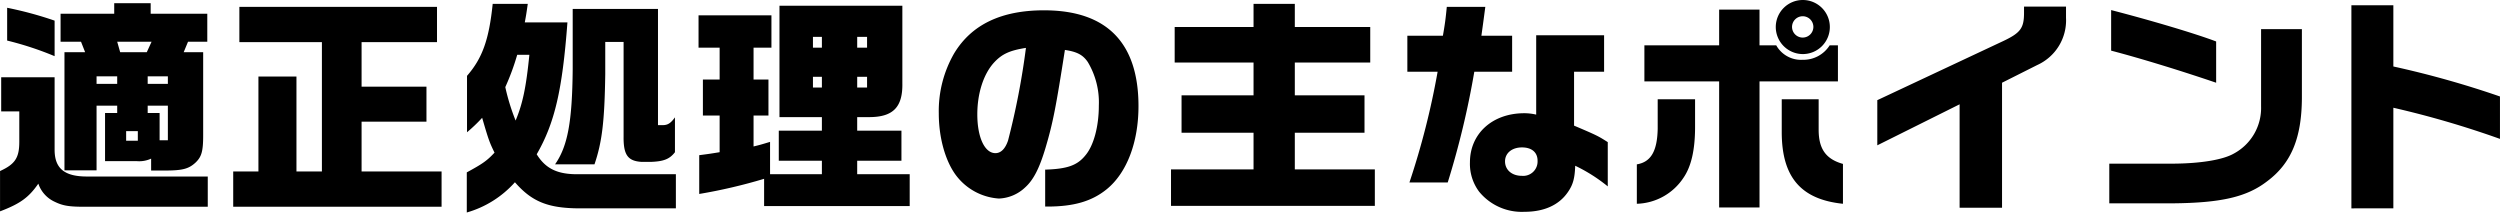 <svg xmlns="http://www.w3.org/2000/svg" width="501.656" height="42.65" viewBox="0 0 501.656 42.65">
  <defs>
    <style>
      .cls-1 {
        fill-rule: evenodd;
      }
    </style>
  </defs>
  <path id="事業C_2_タイトル.svg" class="cls-1" d="M445.28,2127.45v23.7h6.441v-12.98h4.14v1.48h-2.438v9.66h6.441a5.626,5.626,0,0,0,2.806-.51v2.39h2.761c3.5,0,4.784-.32,6.164-1.61,1.2-1.15,1.518-2.25,1.518-5.47v-16.66H469.2l0.874-2.11h3.865v-5.61H462.578v-2.12h-7.315v2.12H444.5v5.61h4.1l0.828,2.11H445.28Zm-1.978-6.34a73.582,73.582,0,0,0-9.523-2.58v6.58a64.159,64.159,0,0,1,9.523,3.13v-7.13Zm12.559,4.23h6.9l-0.966,2.11H456.46Zm-4.14,8.46v-1.51h4.14v1.51h-4.14Zm10.259,0v-1.51h4.049v1.51H461.98Zm-25.763,5.52v6.08c0,3.22-.828,4.51-3.864,5.89v8.09c4-1.52,5.75-2.76,7.683-5.56a6.169,6.169,0,0,0,3.266,3.63c1.7,0.83,2.944,1.01,6.119,1.01h24.613v-6.07H449.789c-4.555,0-6.487-1.66-6.487-5.38v-14.54H432.583v6.85h3.634Zm25.763,0.33v-1.48h4.049v6.95h-1.657v-5.47H461.98Zm-4.324,5.56v-1.93H460v1.93h-2.346Zm21.479,13.25h41.818v-7.08H504.9v-9.99h13.019v-7.03H504.9v-8.93h15.135v-7.08H480.377v7.08h16.562v25.95h-5.107v-19.05H484.2v19.05h-5.06v7.08Zm46.874,1.15a20.49,20.49,0,0,0,9.661-6.07c3.358,3.86,6.579,5.2,12.835,5.24h19.461v-6.85H548.413c-4.186.05-6.578-1.1-8.373-4,3.635-6.31,5.153-12.93,6.165-26.46h-8.557c0.276-1.47.322-1.79,0.6-3.72h-7.039c-0.736,7.17-2.07,10.9-5.152,14.44v11.32a31.828,31.828,0,0,0,3.036-2.9c1.288,4.42,1.472,4.92,2.484,6.99-1.518,1.62-2.346,2.21-5.566,3.96v8.05Zm17.712-9.66h7.913c1.518-4.46,2.024-8.56,2.162-18.12v-6.45h3.68v18.96c-0.046,3.68.828,4.92,3.543,5.11h2.024c2.484-.1,3.68-0.56,4.739-1.94v-6.99c-0.829,1.15-1.427,1.56-2.439,1.56h-0.966v-23.32H547.263v12.05C547.171,2141.44,546.251,2146.32,543.721,2149.95Zm-7.913-8.79a42.1,42.1,0,0,1-2.07-6.71,48.059,48.059,0,0,0,2.392-6.49h2.438C537.924,2134.45,537.234,2137.76,535.808,2141.16Zm49.864,17.16h29.214v-6.39H604.35v-2.71h8.879v-6.03H604.35v-2.72h2.393c4.784,0,6.762-1.97,6.67-6.8v-15.55H588.755v22.35h8.511v2.72h-8.649v6.03h8.649v2.71h-10.4v-6.49c-1.7.51-1.978,0.6-3.312,0.92v-6.21h2.99v-7.22h-2.99v-6.4h3.588v-6.48H572.515v6.48h4.232v6.4h-3.358v7.22h3.358v7.36c-1.7.28-2.024,0.33-4.094,0.6v7.78a106.348,106.348,0,0,0,13.019-3.04v5.47Zm9.8-31.79v-2.16h1.795v2.16h-1.795Zm8.879,0v-2.16h1.979v2.16H604.35Zm-8.879,8.01v-2.16h1.795v2.16h-1.795Zm8.879,0v-2.16h1.979v2.16H604.35Zm37.719,23.88h0.414c5.337,0,8.971-1.06,11.962-3.5,4-3.27,6.348-9.39,6.348-16.65,0-12.75-6.394-19.23-18.954-19.23-8.557,0-14.537,2.85-18.034,8.64a23.158,23.158,0,0,0-3.082,12.06c0,4.92,1.334,9.61,3.5,12.47a11.742,11.742,0,0,0,8.557,4.6,8.079,8.079,0,0,0,5.245-2.21c1.7-1.52,2.9-3.87,4.14-8.05,1.472-4.97,2.071-8.1,3.865-19.56,2.484,0.37,3.634,1.02,4.6,2.44a15.775,15.775,0,0,1,2.208,8.74c0,4.14-1.012,7.96-2.668,9.94-1.656,2.07-3.68,2.76-8.1,2.9v7.41Zm-9.983-10.72c-2.162,0-3.634-3.18-3.634-7.78,0-4.23,1.242-8.09,3.358-10.4,1.61-1.74,3.174-2.43,6.4-2.94a150.183,150.183,0,0,1-3.589,18.59C634.064,2146.82,633.19,2147.7,632.086,2147.7Zm35.235,10.58h40.9v-7.32H692.164v-7.36h13.985v-7.5H692.164v-6.58H707.3v-7.13H692.164v-4.64h-8.281v4.64H668.057v7.13h15.826v6.58H669.437v7.5h14.446v7.36H667.321v7.32Zm47.84-4.69h7.683a171.56,171.56,0,0,0,5.336-22.22h7.591v-7.23h-6.165c0.231-1.7.277-1.93,0.783-5.79H722.66c-0.23,2.39-.368,3.45-0.782,5.79h-7.131v7.23h6.072A155.364,155.364,0,0,1,715.161,2153.59Zm23.094,5.88c3.957,0,6.947-1.38,8.7-3.95,1.059-1.52,1.381-2.81,1.473-5.29a32.541,32.541,0,0,1,6.532,4.14v-8.88c-1.886-1.2-2.116-1.34-6.762-3.31v-10.81h6.026v-7.32H740.6v15.92a10.3,10.3,0,0,0-2.393-.28c-6.394,0-10.9,4.1-10.9,9.85a9.314,9.314,0,0,0,1.84,5.89A11.055,11.055,0,0,0,738.255,2159.47Zm-0.552-7.22c-1.978,0-3.358-1.19-3.358-2.9,0-1.65,1.38-2.8,3.4-2.8,1.979,0,3.129,1.01,3.129,2.67A2.888,2.888,0,0,1,737.7,2152.25Zm56.4-24.43a5.425,5.425,0,1,0-5.429-5.47A5.44,5.44,0,0,0,794.1,2127.82Zm-16.792,30.78h8.1v-25.3h15.733v-7.23h-1.656a6.233,6.233,0,0,1-5.428,2.9,5.708,5.708,0,0,1-5.291-2.9h-3.358v-7.17h-8.1v7.17h-15v7.23h15v25.3Zm16.792-34.09a2.14,2.14,0,1,1,2.116-2.16A2.144,2.144,0,0,1,794.1,2124.51Zm-33.308,33.35a11.6,11.6,0,0,0,9.339-5.19c1.564-2.26,2.346-5.57,2.346-10.22v-5.56h-7.5v5.93c-0.092,4.51-1.38,6.67-4.186,7.13v7.91Zm41.359,0v-8c-3.451-.97-4.877-3.04-4.877-6.86v-6.11h-7.407v6.71C789.914,2152.53,793.733,2156.99,802.152,2157.86Zm23.411,0.79h8.511v-25.08l7.039-3.54a9.84,9.84,0,0,0,5.8-9.48v-2.25H838.49v1.24c0,3.04-.69,4-4.048,5.61l-25.395,11.92v9.06l16.516-8.23v20.75Zm51.475-25.08v-8.28c-4.1-1.56-12.882-4.18-21.071-6.3v8.14C861.948,2128.7,869.907,2131.14,877.038,2133.57Zm-21.439,24.2h12.744c9.753-.09,14.859-1.29,18.908-4.41,4.831-3.59,6.947-8.65,6.993-16.7v-13.85h-8.189v15.5a10.383,10.383,0,0,1-5.475,9.48c-2.162,1.24-6.625,1.98-12.1,2.02H855.6v7.96Zm48.577,1.01H912.6v-20.19a188.8,188.8,0,0,1,21.393,6.25v-8.51a190.44,190.44,0,0,0-21.393-6.02v-12.29h-8.419v40.76Z" transform="translate(-432.344 -2116.97)"/>
</svg>

